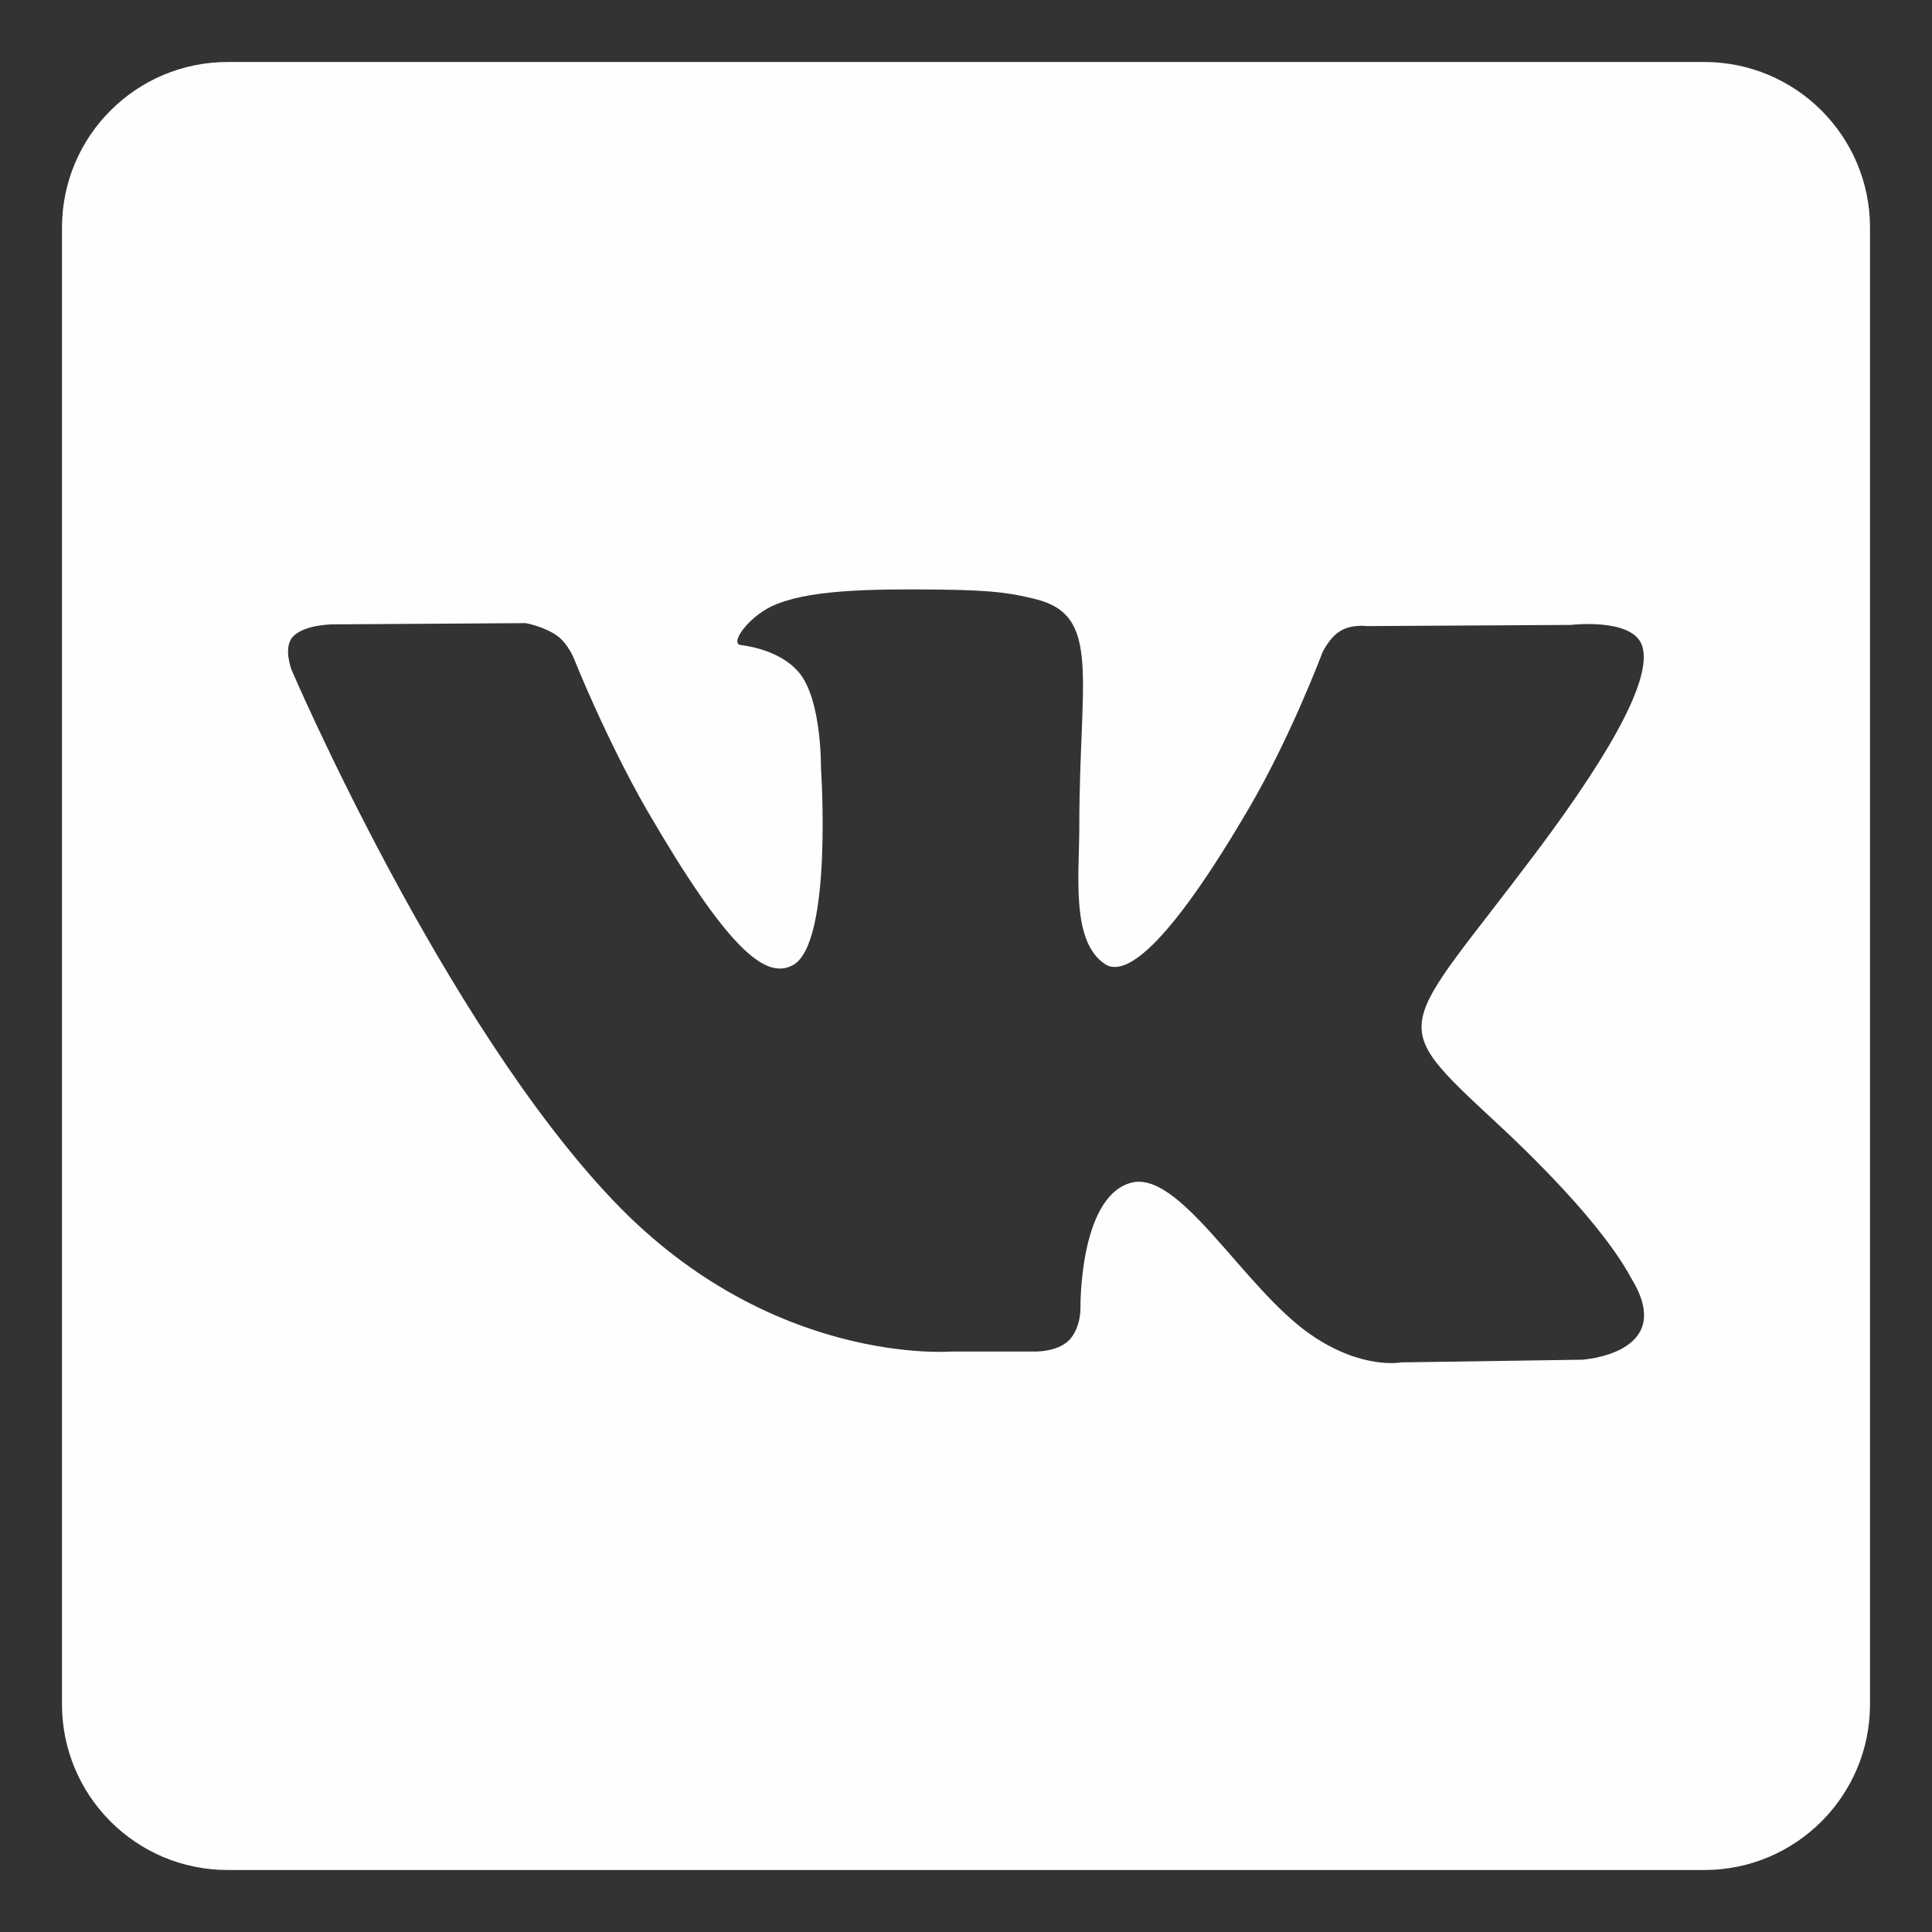 <?xml version="1.0" encoding="UTF-8"?> <svg xmlns="http://www.w3.org/2000/svg" viewBox="6042.823 4794.686 28.05 28.05"><rect x="6042.823" y="4794.686" width="28.05" height="28.05" fill="#333333" stroke="none"/><path fill="#fffefe" stroke="none" fill-opacity="1" stroke-width="0.9" stroke-opacity="1" fill-rule="evenodd" id="tSvg155942ec932" d="M 6067.567 4795.586 C 6060.421 4795.586 6053.275 4795.586 6046.128 4795.586 C 6044.8 4795.586 6043.723 4796.663 6043.723 4797.991 C 6043.723 4805.138 6043.723 4812.284 6043.723 4819.43 C 6043.723 4820.759 6044.8 4821.836 6046.128 4821.836 C 6053.275 4821.836 6060.421 4821.836 6067.567 4821.836 C 6068.896 4821.836 6069.973 4820.759 6069.973 4819.43 C 6069.973 4812.284 6069.973 4805.138 6069.973 4797.991C 6069.973 4796.663 6068.896 4795.586 6067.567 4795.586Z M 6064.56 4810.997 C 6066.136 4812.462 6066.461 4813.171 6066.516 4813.261 C 6067.17 4814.342 6065.794 4814.427 6065.794 4814.427 C 6064.917 4814.44 6064.04 4814.453 6063.163 4814.466 C 6063.163 4814.466 6062.599 4814.577 6061.855 4814.064 C 6060.873 4813.389 6059.941 4811.633 6059.223 4811.864 C 6058.488 4812.095 6058.51 4813.676 6058.51 4813.676 C 6058.51 4813.676 6058.518 4813.953 6058.352 4814.137 C 6058.168 4814.329 6057.813 4814.308 6057.813 4814.308 C 6057.422 4814.308 6057.03 4814.308 6056.639 4814.308 C 6056.639 4814.308 6054.041 4814.526 6051.755 4812.146 C 6049.26 4809.548 6047.06 4804.421 6047.06 4804.421 C 6047.06 4804.421 6046.931 4804.101 6047.068 4803.939 C 6047.222 4803.755 6047.645 4803.751 6047.645 4803.751 C 6048.582 4803.745 6049.519 4803.739 6050.456 4803.733 C 6050.456 4803.733 6050.721 4803.78 6050.913 4803.917 C 6051.072 4804.033 6051.157 4804.25 6051.157 4804.25 C 6051.157 4804.25 6051.614 4805.4 6052.212 4806.442 C 6053.391 4808.472 6053.938 4808.916 6054.336 4808.698 C 6054.917 4808.378 6054.742 4805.827 6054.742 4805.827 C 6054.742 4805.827 6054.754 4804.9 6054.451 4804.485 C 6054.216 4804.169 6053.772 4804.075 6053.575 4804.05 C 6053.417 4804.028 6053.678 4803.661 6054.015 4803.494 C 6054.519 4803.251 6055.412 4803.234 6056.472 4803.246 C 6057.292 4803.255 6057.531 4803.306 6057.852 4803.383 C 6058.822 4803.618 6058.493 4804.524 6058.493 4806.69 C 6058.493 4807.386 6058.369 4808.361 6058.869 4808.685 C 6059.087 4808.826 6059.612 4808.707 6060.928 4806.468 C 6061.556 4805.408 6062.022 4804.161 6062.022 4804.161 C 6062.022 4804.161 6062.124 4803.939 6062.287 4803.845 C 6062.449 4803.746 6062.667 4803.776 6062.667 4803.776 C 6063.654 4803.771 6064.641 4803.765 6065.628 4803.759 C 6065.628 4803.759 6066.516 4803.652 6066.662 4804.054 C 6066.811 4804.477 6066.328 4805.46 6065.119 4807.07C 6063.133 4809.715 6062.915 4809.467 6064.56 4810.997Z" stroke-linecap="butt"></path><defs> </defs></svg> 
